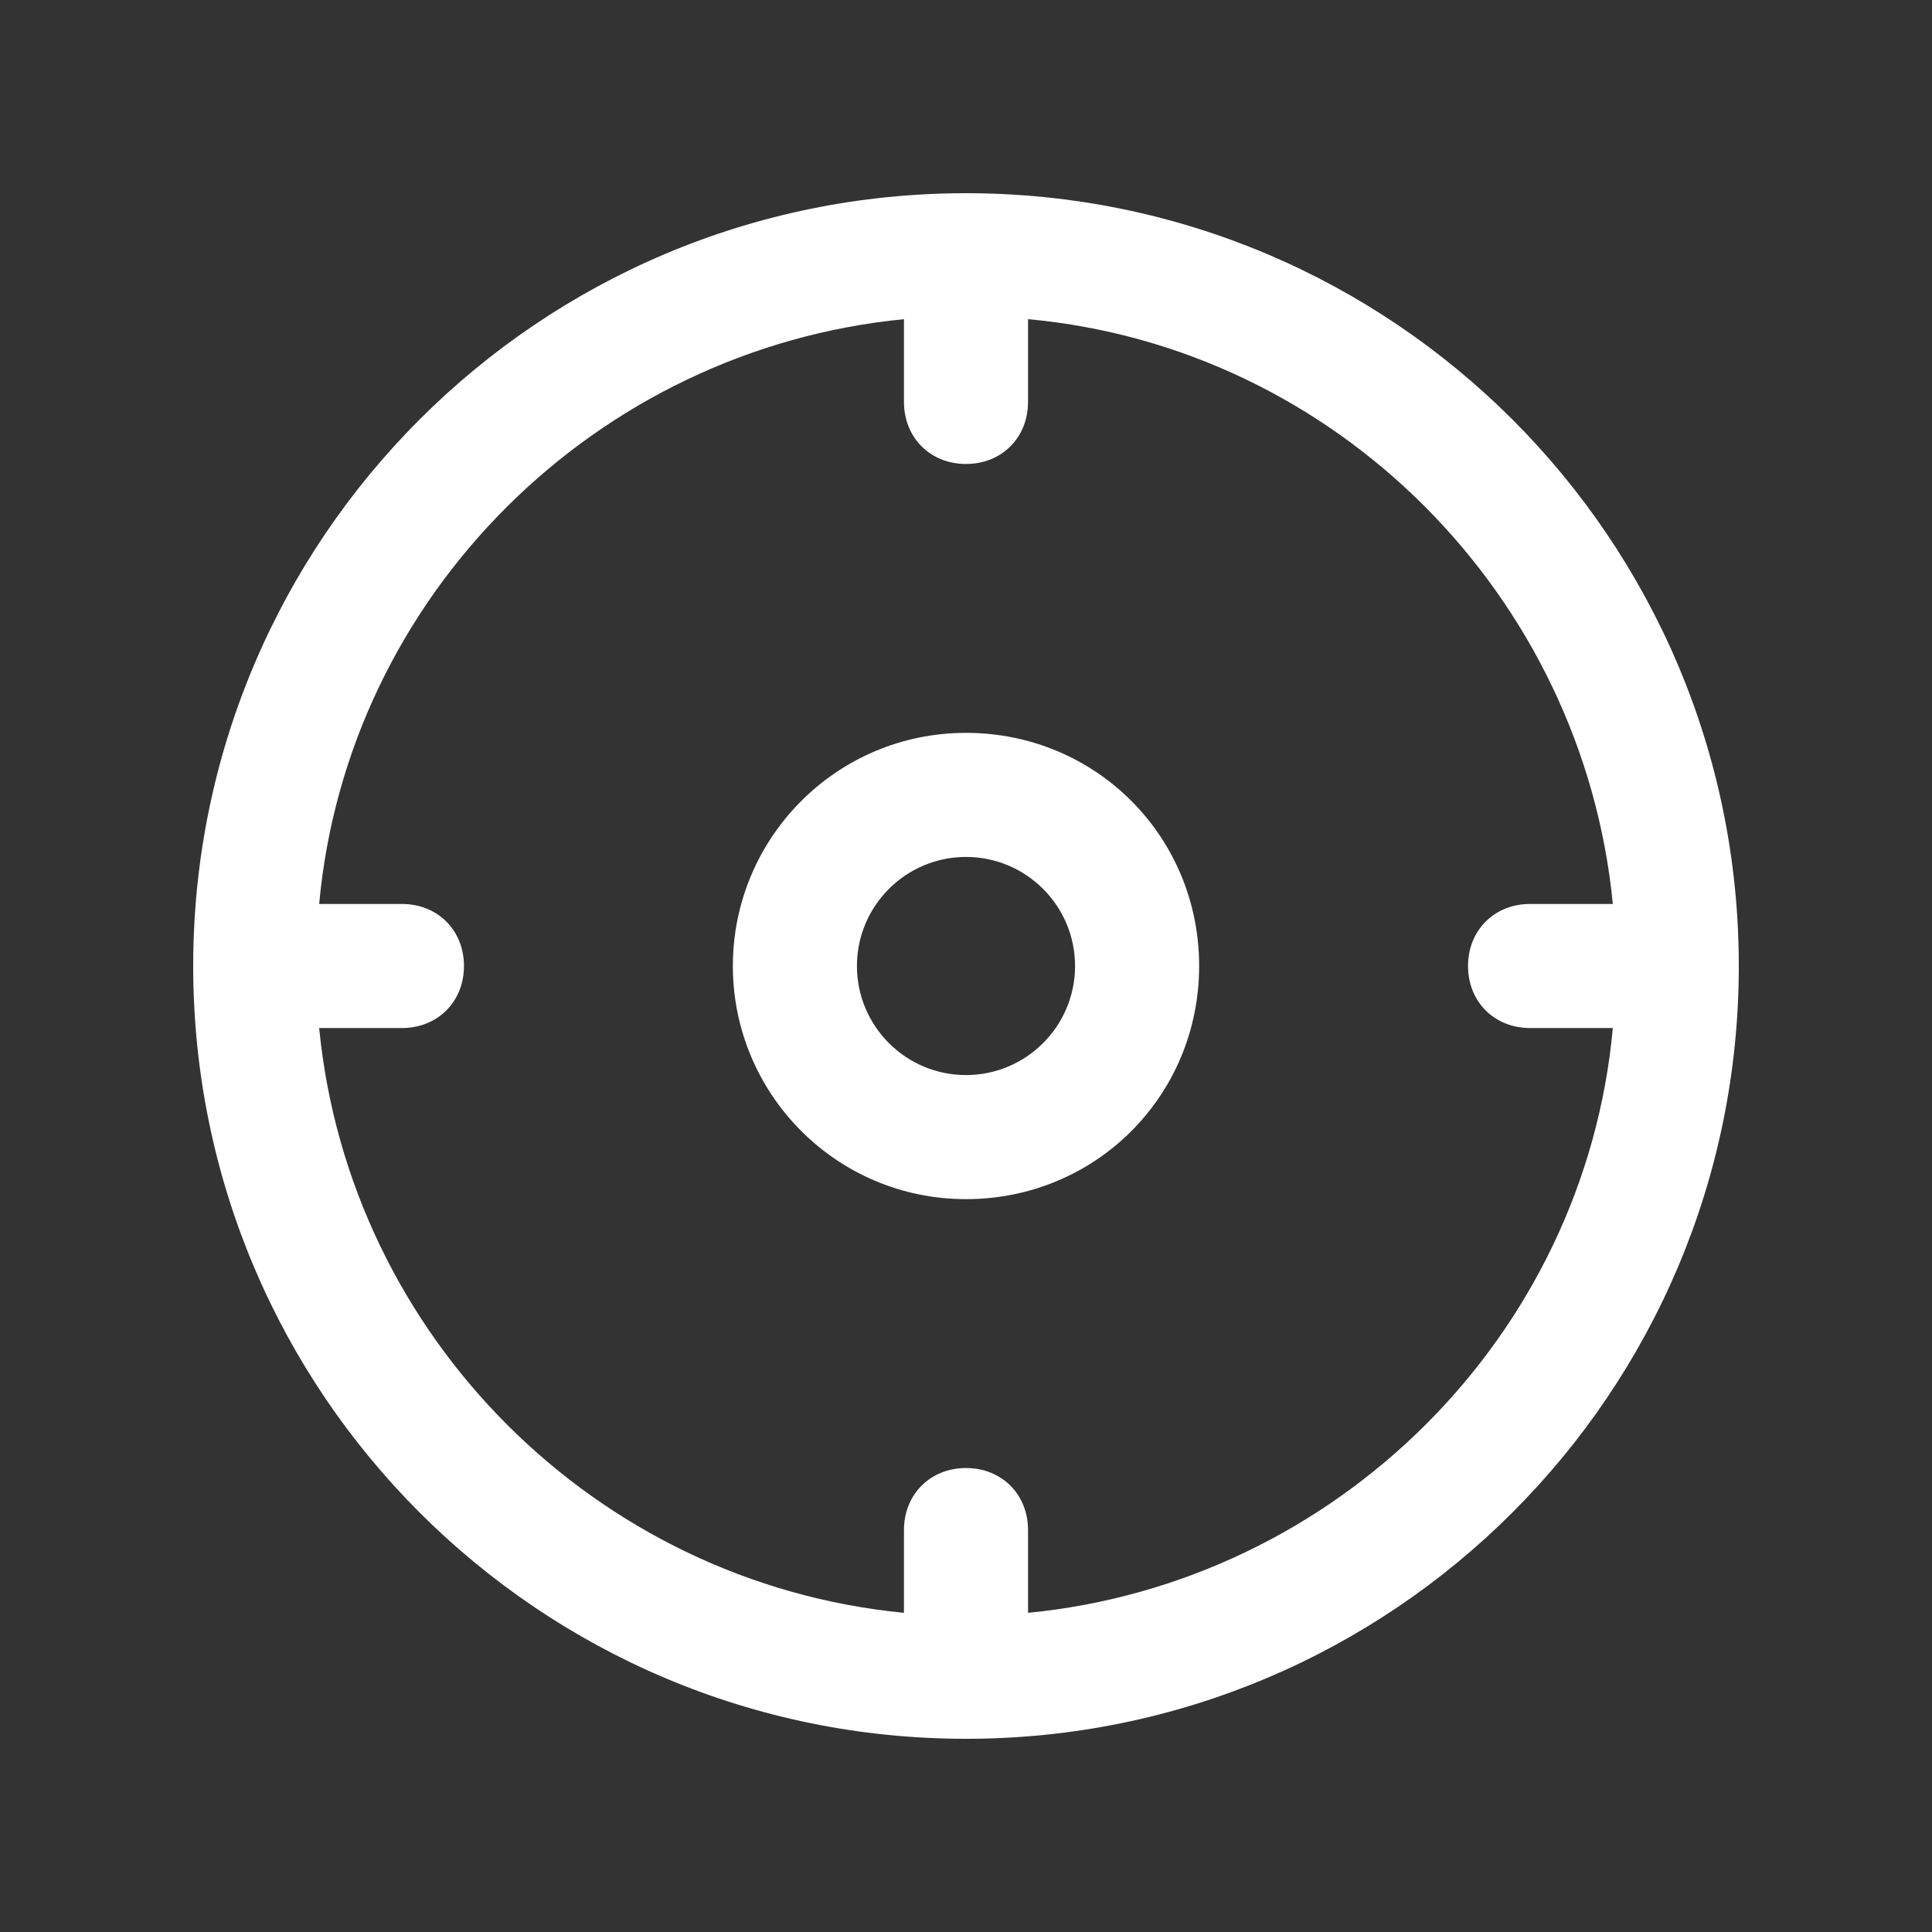<svg width="80" height="80" viewBox="0 0 80 80" fill="none" xmlns="http://www.w3.org/2000/svg">
<rect x="0" y="0" width="80" height="80" fill="#333333" stroke="none"/>
<path d="M40 8C22.326 8 8 22.326 8 40C8 57.674 22.326 72 40 72C57.674 72 72 57.674 72 40C72 22.326 57.674 8 40 8ZM63.358 42.569H66.784C65.616 55.338 55.338 65.538 42.569 66.784V63.358C42.569 61.878 41.479 60.788 40 60.788C38.521 60.788 37.431 61.878 37.431 63.358V66.784C24.662 65.538 14.462 55.338 13.216 42.569H16.642C18.122 42.569 19.212 41.479 19.212 40C19.212 38.521 18.122 37.431 16.642 37.431H13.216C14.384 24.662 24.662 14.462 37.431 13.216V16.642C37.431 18.122 38.521 19.212 40 19.212C41.479 19.212 42.569 18.122 42.569 16.642V13.216C55.338 14.384 65.538 24.662 66.784 37.431H63.358C61.878 37.431 60.788 38.521 60.788 40C60.788 41.479 61.878 42.569 63.358 42.569Z" fill="white"/>
<path d="M40 30.346C34.628 30.346 30.346 34.706 30.346 40C30.346 45.294 34.628 49.654 40 49.654C45.372 49.654 49.654 45.372 49.654 40C49.654 34.628 45.372 30.346 40 30.346ZM40 44.516C37.508 44.516 35.484 42.492 35.484 40C35.484 37.508 37.508 35.484 40 35.484C42.492 35.484 44.516 37.508 44.516 40C44.516 42.492 42.492 44.516 40 44.516Z" fill="white"/>
</svg>
